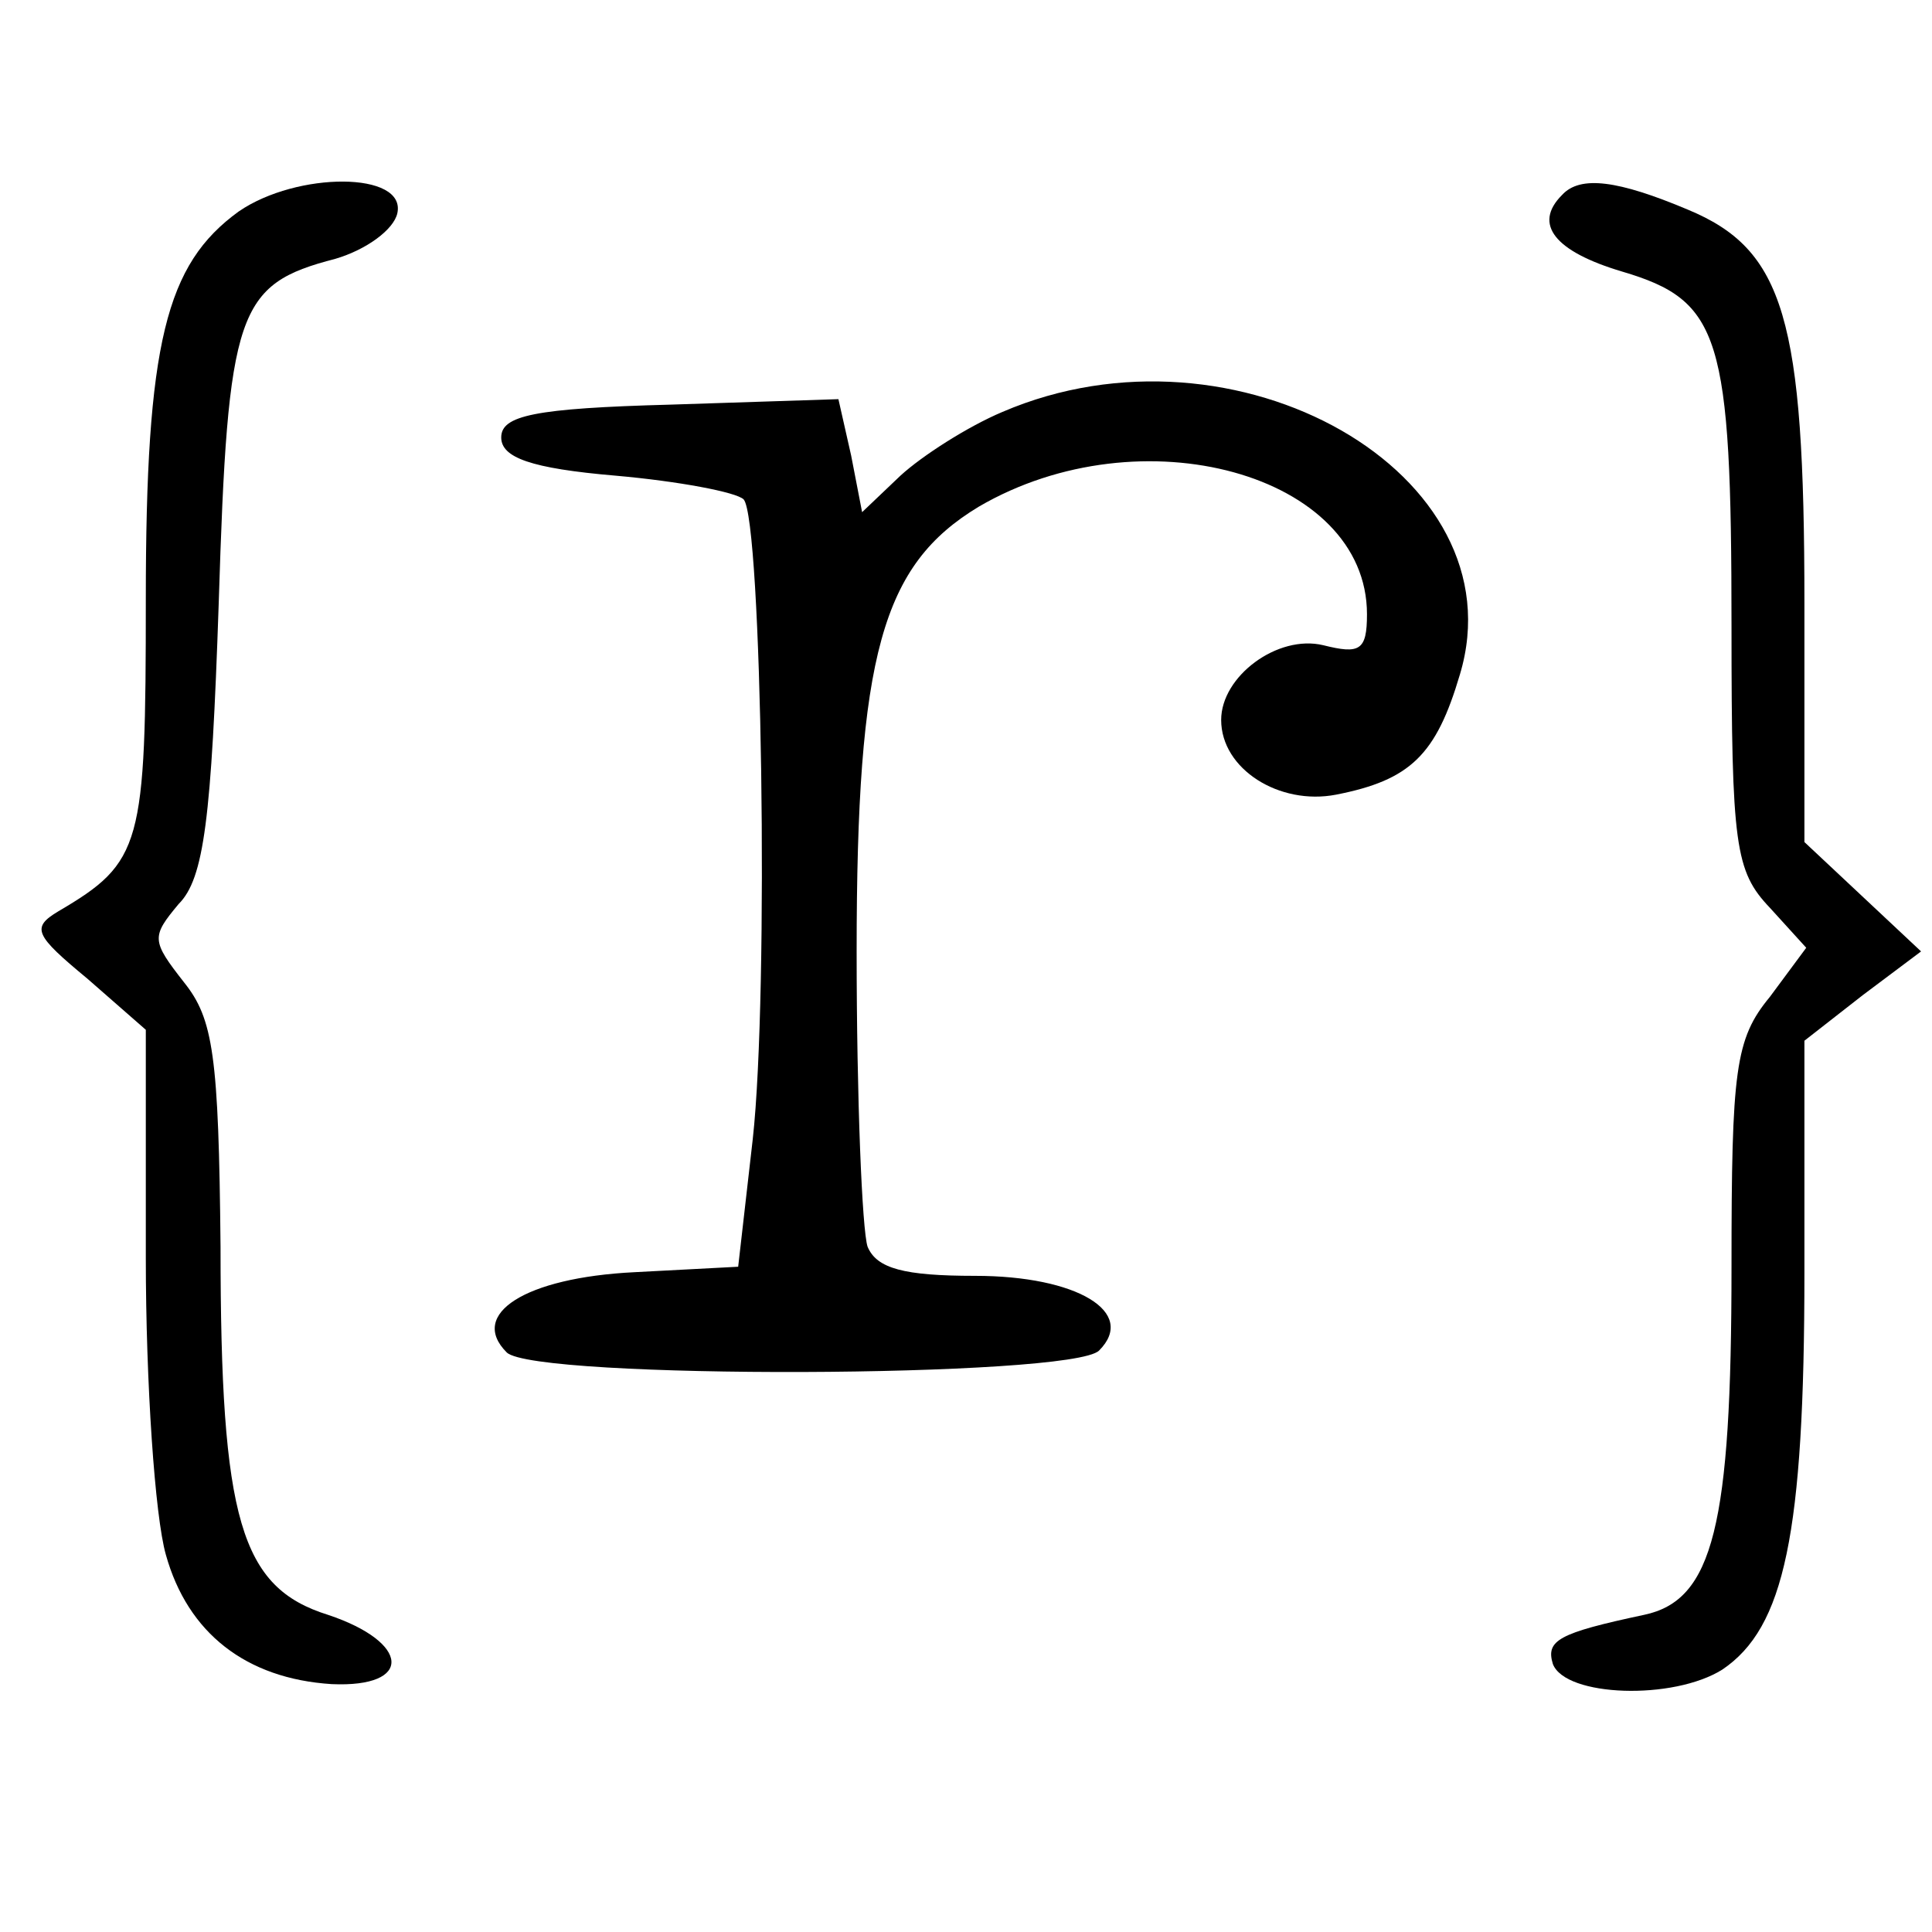 <?xml version="1.0" standalone="no"?>
<!DOCTYPE svg PUBLIC "-//W3C//DTD SVG 20010904//EN"
 "http://www.w3.org/TR/2001/REC-SVG-20010904/DTD/svg10.dtd">
<svg version="1.0" xmlns="http://www.w3.org/2000/svg"
 width="106pt" height="106pt" viewBox="0 0 106 106"
 preserveAspectRatio="xMidYMid meet">
<g transform="translate(0,106) scale(0.1,-0.1)"
fill="#000000" stroke="none">
<path d="M131 944 c-40 -29 -51 -72 -51 -213 0 -135 -2 -144 -48 -171 -15 -9
-13 -13 16 -37 l32 -28 0 -125 c0 -69 5 -142 11 -163 12 -43 44 -68 91 -71 45
-2 43 23 -2 38 -48 15 -59 52 -59 202 -1 105 -4 125 -20 145 -18 23 -18 25 -3
43 14 14 18 47 22 165 5 161 10 175 64 189 17 5 32 16 34 25 5 23 -55 23 -87
1z"/>
<path d="M857 953 c-16 -16 -4 -31 33 -42 54 -16 60 -35 60 -195 0 -120 2
-134 21 -154 l20 -22 -20 -27 c-19 -23 -21 -40 -21 -148 0 -142 -10 -183 -48
-191 -47 -10 -54 -14 -50 -27 7 -18 66 -20 93 -3 34 23 45 74 45 218 l0 127
32 25 32 24 -32 30 -32 30 0 131 c0 156 -11 194 -64 216 -38 16 -59 19 -69 8z"/>
<path d="M550 834 c-19 -8 -44 -24 -56 -35 l-21 -20 -6 31 -7 31 -92 -3 c-75
-2 -93 -6 -93 -18 0 -11 16 -17 63 -21 34 -3 66 -9 70 -13 10 -11 14 -270 5
-351 l-8 -70 -57 -3 c-60 -3 -91 -23 -70 -44 15 -15 310 -14 325 1 21 21 -12
41 -68 41 -39 0 -54 4 -59 16 -3 9 -6 81 -6 162 0 163 14 212 67 244 89 52
213 18 213 -59 0 -20 -4 -22 -24 -17 -25 6 -56 -17 -56 -41 0 -27 32 -47 63
-41 41 8 55 22 68 66 33 110 -123 199 -251 144z"/>
</g>
</svg>
